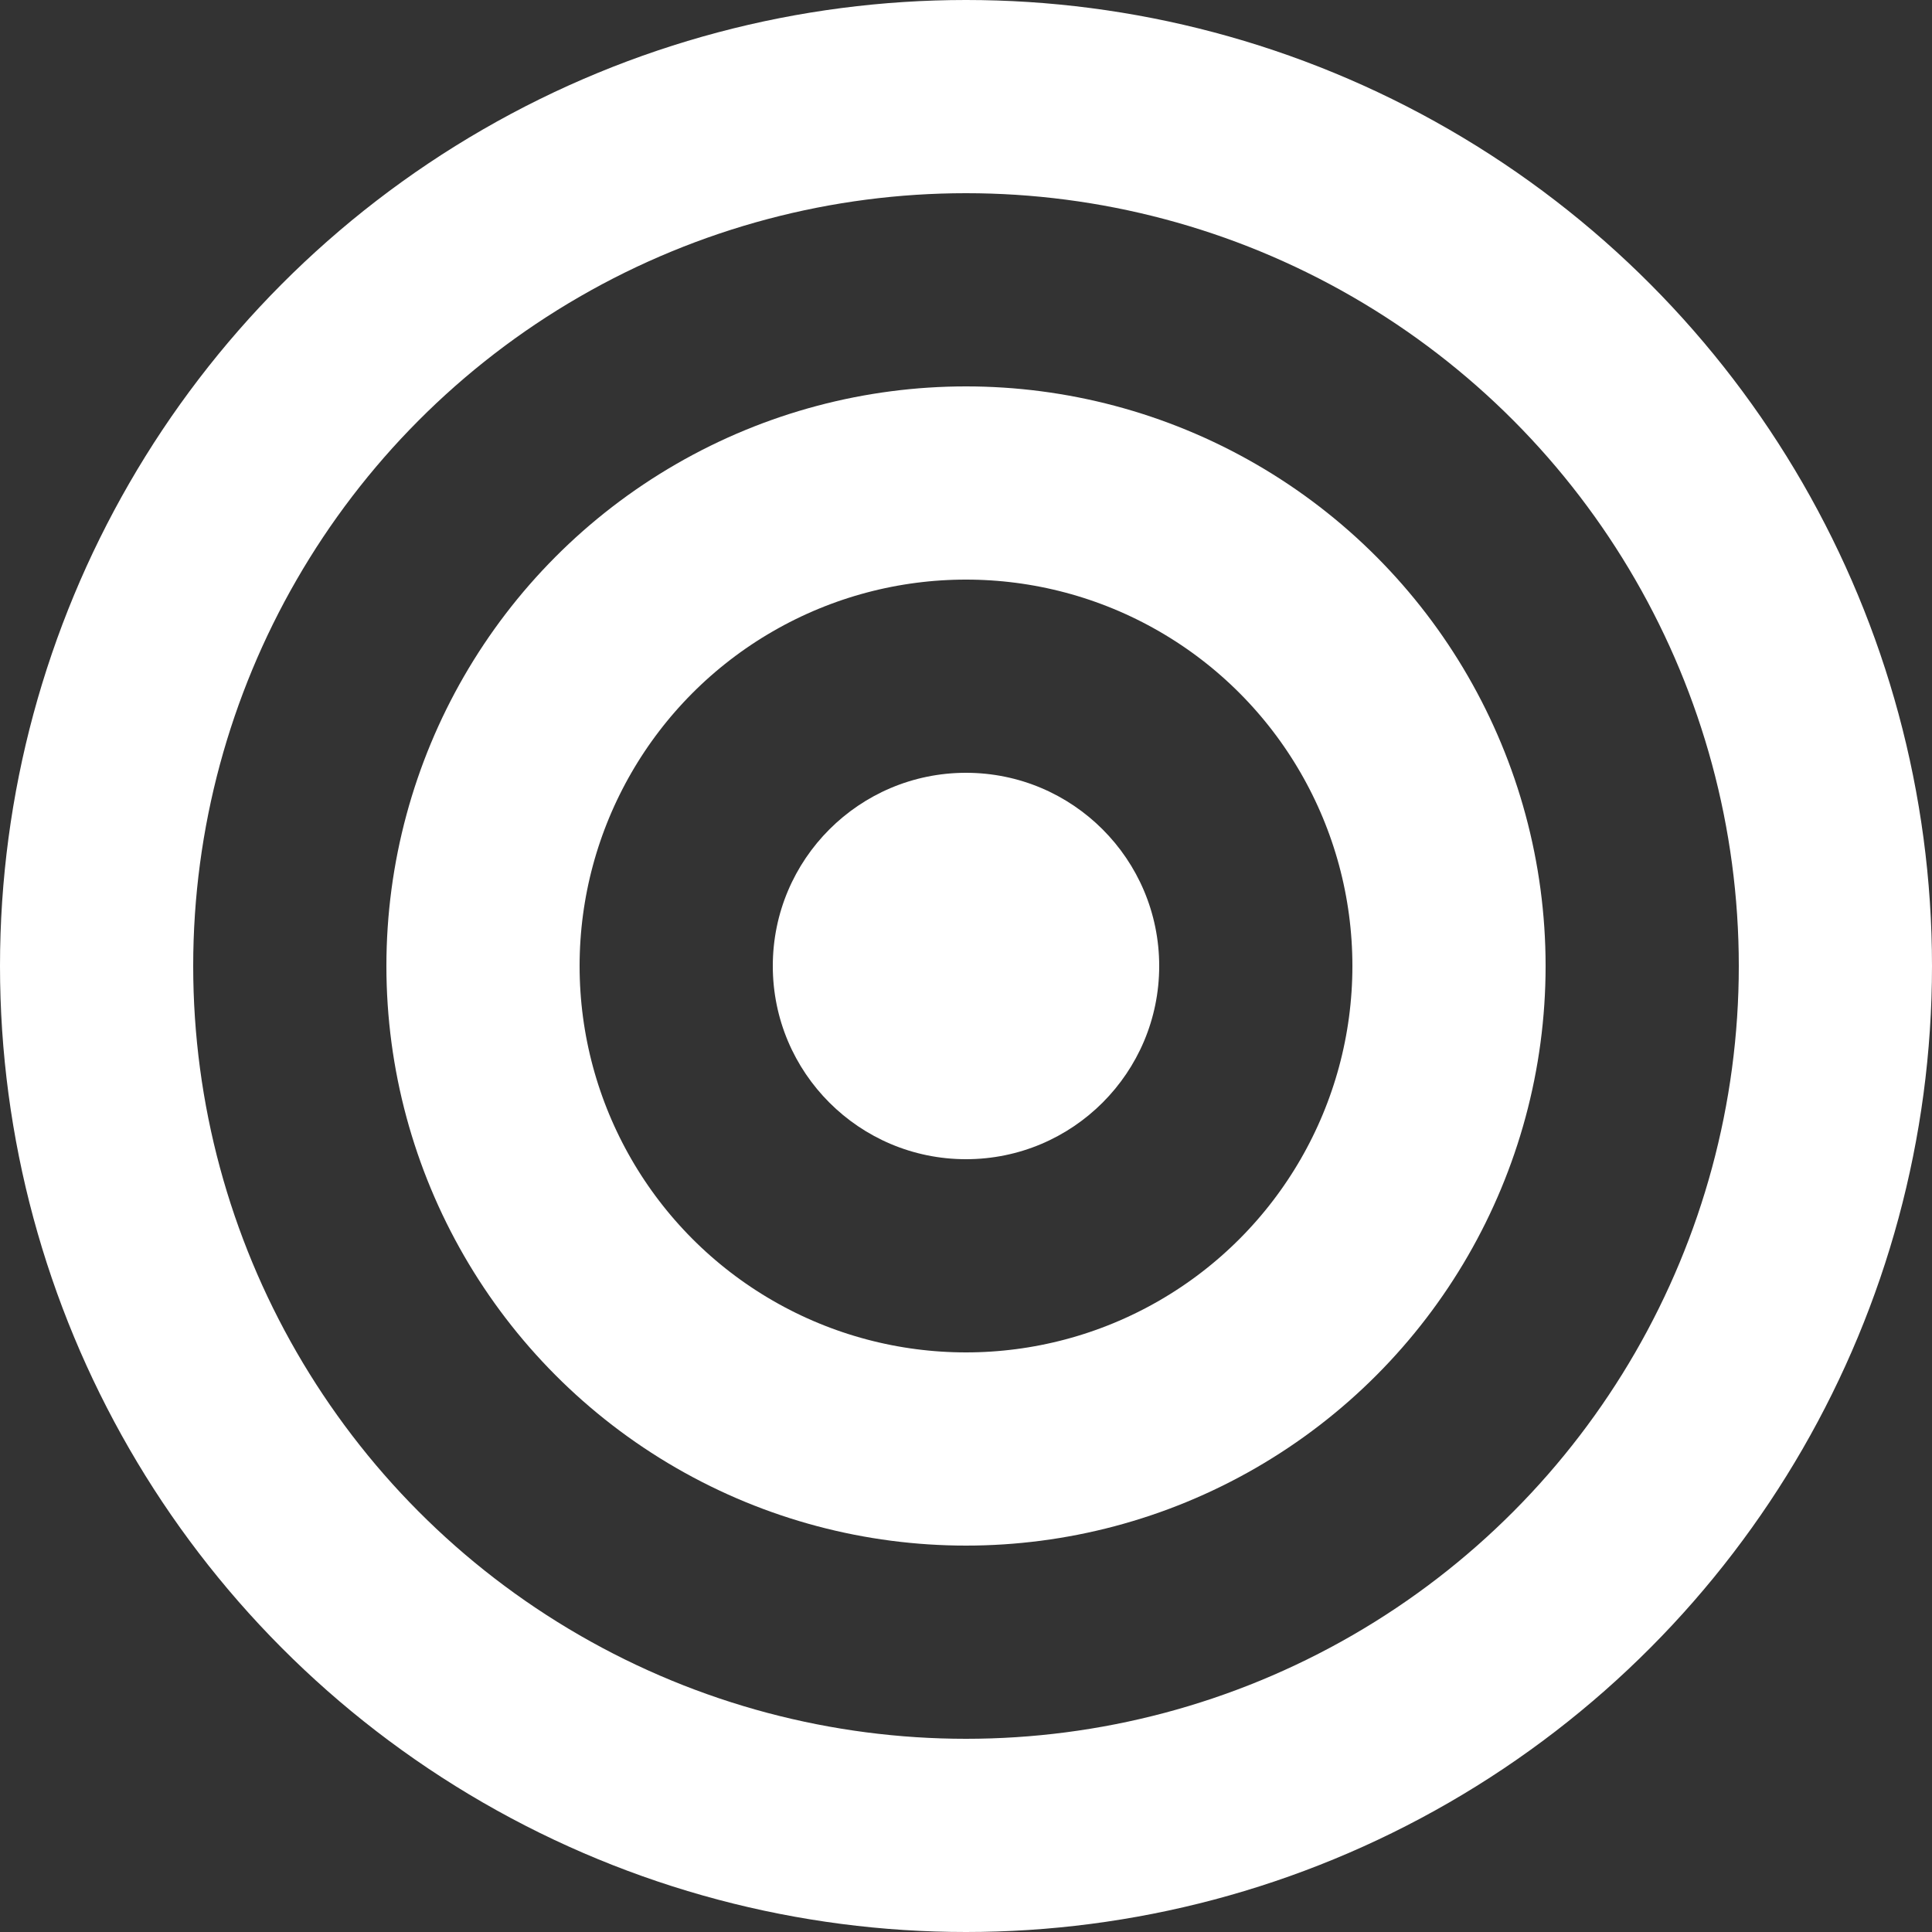 <svg xmlns="http://www.w3.org/2000/svg" width="20" height="20"><rect width="100%" height="100%" fill="#333333" stroke="none"/><g fill="none" fill-rule="evenodd" transform="translate(1 1)"><circle cx="9" cy="9" r="2" fill="#FFF"/><circle cx="9" cy="9" r="5" stroke="#FFF" stroke-width="2"/><circle cx="9" cy="9" r="9" stroke="#FFF" stroke-width="2"/></g></svg>